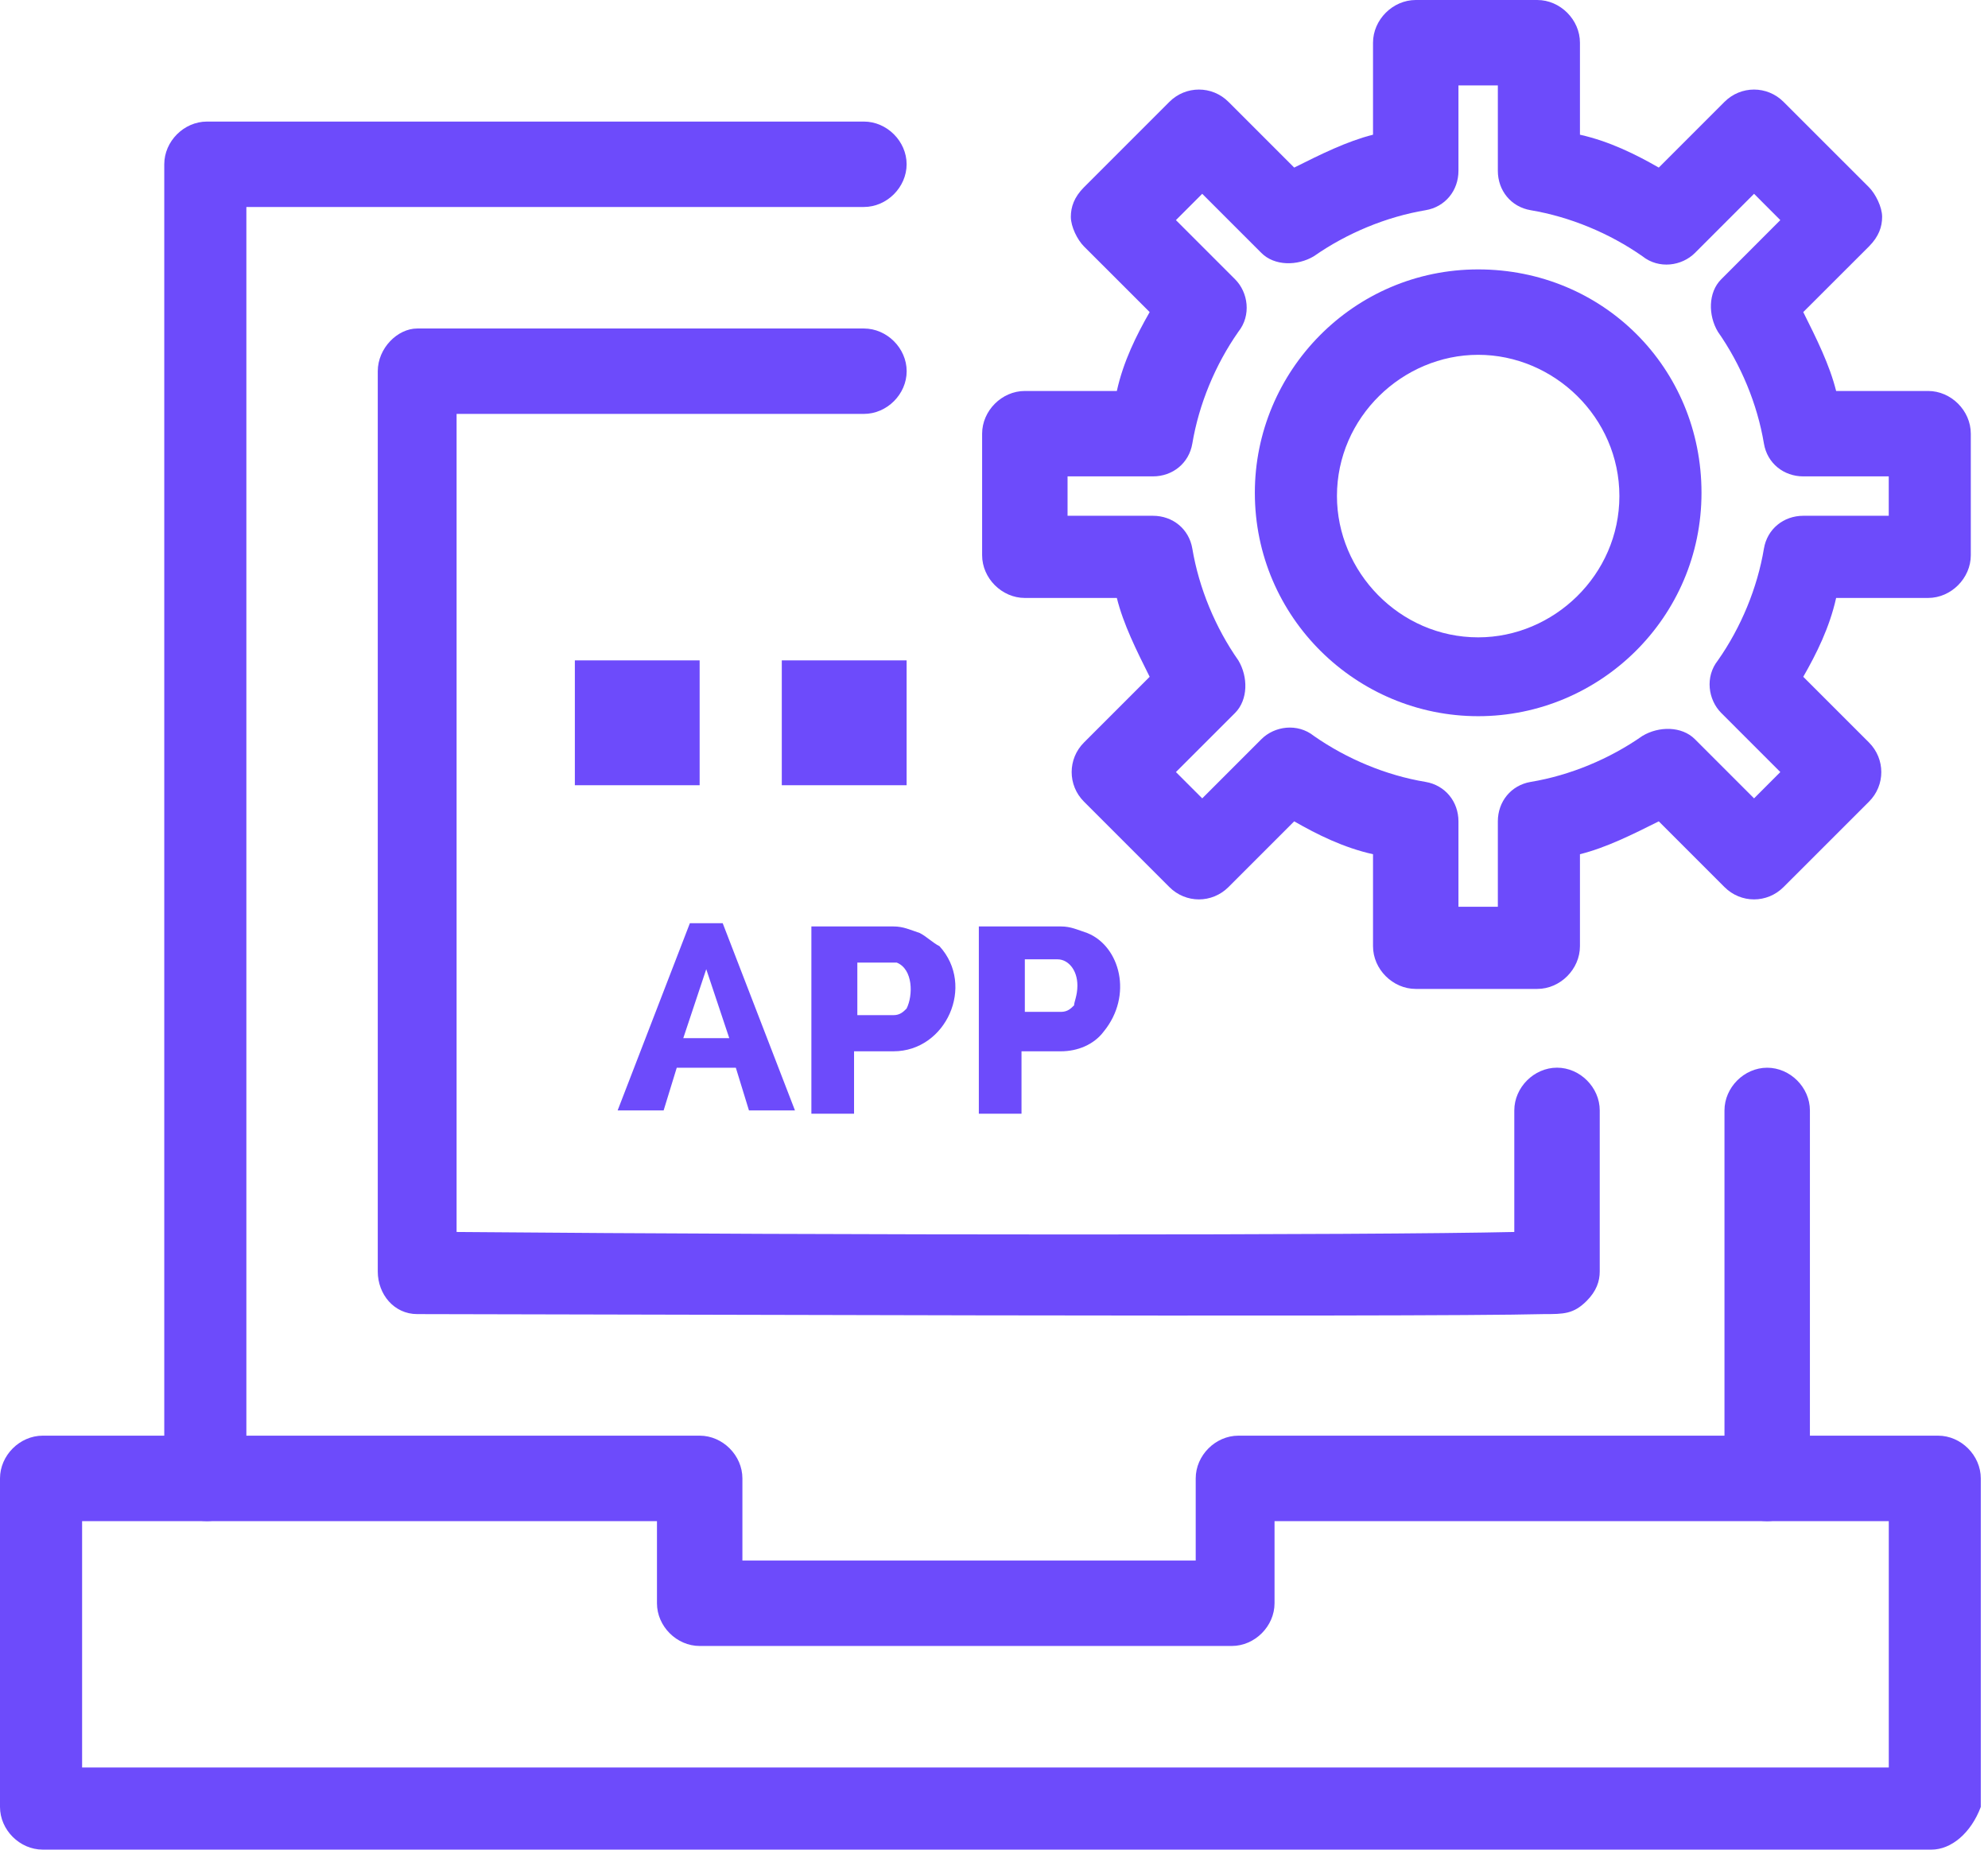 <svg width="43" height="40" viewBox="0 0 43 40" fill="none" xmlns="http://www.w3.org/2000/svg">
<path d="M23.304 21.314C23.304 20.959 23.091 20.746 22.877 20.746H22.167V21.882H22.948C23.091 21.882 23.162 21.811 23.232 21.741C23.232 21.67 23.304 21.528 23.304 21.314ZM23.872 22.309C23.659 22.593 23.304 22.735 22.948 22.735H22.095V24.085H21.172V20.035H22.948C23.161 20.035 23.303 20.106 23.517 20.177C24.227 20.462 24.512 21.528 23.872 22.309Z" fill="#6D4BFB"/>
<path d="M19.61 14.281H16.91V16.981H19.61V14.281Z" fill="#6D4BFB"/>
<path d="M19.397 20.817C19.326 20.817 19.255 20.817 19.255 20.817H18.544V21.953H19.326C19.467 21.953 19.539 21.881 19.609 21.811C19.752 21.527 19.752 20.959 19.397 20.817ZM19.326 22.735H18.473V24.085H17.55V20.035H19.326C19.539 20.035 19.68 20.106 19.894 20.177C20.036 20.248 20.178 20.391 20.32 20.461C21.102 21.314 20.463 22.735 19.326 22.735Z" fill="#6D4BFB"/>
<path d="M15.133 14.281H12.434V16.981H15.133V14.281Z" fill="#6D4BFB"/>
<path d="M15.774 22.451L15.276 20.959L14.779 22.451H15.774ZM15.632 19.965L17.195 24.014H16.2L15.916 23.09H14.638L14.354 24.014H13.359L14.922 19.965H15.632Z" fill="#6D4BFB"/>
<path d="M41.777 39.999H0.924C0.427 39.999 0 39.573 0 39.076V31.971C0 31.474 0.427 31.047 0.924 31.047H15.134C15.632 31.047 16.058 31.474 16.058 31.971V33.747H25.863V31.971C25.863 31.474 26.289 31.047 26.787 31.047H41.92C42.418 31.047 42.844 31.474 42.844 31.971V39.076C42.63 39.644 42.204 39.999 41.777 39.999ZM1.777 38.223H40.854V32.895H27.568V34.671C27.568 35.168 27.142 35.595 26.643 35.595H15.133C14.636 35.595 14.21 35.169 14.21 34.671V32.895H1.776V38.223H1.777Z" fill="#6D4BFB"/>
<path d="M38.223 32.896C37.726 32.896 37.3 32.469 37.3 31.972V24.014C37.3 23.517 37.726 23.09 38.223 23.09C38.721 23.09 39.148 23.516 39.148 24.014V32.042C39.077 32.541 38.651 32.896 38.223 32.896Z" fill="#6D4BFB"/>
<path d="M4.477 32.895C3.979 32.895 3.553 32.469 3.553 31.971V3.552C3.553 3.055 3.979 2.629 4.477 2.629H18.686C19.184 2.629 19.61 3.055 19.61 3.552C19.61 4.049 19.184 4.476 18.686 4.476H5.329V32.042C5.329 32.541 4.903 32.895 4.477 32.895Z" fill="#6D4BFB"/>
<path d="M9.024 28.418C8.526 28.418 8.171 27.993 8.171 27.495V8.028C8.171 7.53 8.598 7.104 9.024 7.104H18.686C19.184 7.104 19.611 7.529 19.611 8.028C19.611 8.525 19.185 8.951 18.686 8.951H9.876V26.642C18.189 26.714 29.627 26.714 32.754 26.642V24.013C32.754 23.516 33.18 23.089 33.678 23.089C34.175 23.089 34.602 23.516 34.602 24.013V27.495C34.602 27.708 34.531 27.921 34.318 28.134C34.034 28.418 33.82 28.418 33.394 28.418C30.694 28.49 11.652 28.418 9.024 28.418Z" fill="#6D4BFB"/>
<path d="M31.973 15.488C29.344 15.488 27.142 13.357 27.142 10.657C27.142 8.029 29.273 5.826 31.973 5.826C34.673 5.826 36.803 7.957 36.803 10.657C36.804 13.357 34.602 15.488 31.973 15.488ZM31.973 7.673C30.339 7.673 28.918 9.023 28.918 10.727C28.918 12.361 30.268 13.783 31.973 13.783C33.606 13.783 35.027 12.433 35.027 10.727C35.027 9.023 33.607 7.673 31.973 7.673Z" fill="#6D4BFB"/>
<path d="M33.251 21.386H30.622C30.125 21.386 29.698 20.96 29.698 20.462V18.473C29.059 18.331 28.491 18.047 27.993 17.762L26.572 19.183C26.216 19.539 25.648 19.539 25.293 19.183L23.446 17.336C23.091 16.981 23.091 16.412 23.446 16.057L24.867 14.636C24.583 14.068 24.298 13.499 24.157 12.931H22.167C21.67 12.931 21.243 12.505 21.243 12.007V9.379C21.243 8.881 21.67 8.455 22.167 8.455H24.157C24.298 7.815 24.582 7.247 24.867 6.749L23.446 5.329C23.304 5.187 23.162 4.903 23.162 4.689C23.162 4.476 23.233 4.264 23.446 4.05L25.293 2.203C25.648 1.848 26.217 1.848 26.572 2.203L27.993 3.624C28.562 3.34 29.13 3.056 29.698 2.913V0.924C29.698 0.427 30.125 0 30.622 0H33.251C33.748 0 34.174 0.426 34.174 0.924V2.913C34.813 3.056 35.382 3.339 35.879 3.624L37.3 2.203C37.655 1.848 38.223 1.848 38.578 2.203L40.426 4.05C40.567 4.192 40.71 4.476 40.71 4.689C40.71 4.903 40.639 5.115 40.426 5.329L39.004 6.749C39.288 7.318 39.573 7.886 39.715 8.455H41.704C42.202 8.455 42.628 8.88 42.628 9.379V12.007C42.628 12.504 42.203 12.931 41.704 12.931H39.715C39.573 13.571 39.289 14.139 39.004 14.636L40.426 16.057C40.781 16.413 40.781 16.982 40.426 17.336L38.578 19.183C38.223 19.539 37.655 19.539 37.3 19.183L35.879 17.762C35.311 18.046 34.743 18.331 34.174 18.473V20.462C34.174 20.959 33.748 21.386 33.251 21.386ZM31.546 19.609H32.398V17.762C32.398 17.336 32.682 16.981 33.109 16.909C33.961 16.768 34.814 16.412 35.525 15.915C35.88 15.701 36.377 15.701 36.661 15.986L37.94 17.265L38.508 16.696L37.23 15.418C36.946 15.133 36.875 14.636 37.158 14.281C37.656 13.571 38.011 12.717 38.153 11.865C38.224 11.439 38.579 11.154 39.005 11.154H40.853V10.302H39.005C38.58 10.302 38.224 10.018 38.153 9.591C38.011 8.738 37.656 7.886 37.158 7.175C36.945 6.82 36.945 6.322 37.23 6.039L38.508 4.76L37.94 4.191L36.661 5.47C36.377 5.754 35.88 5.825 35.525 5.541C34.814 5.044 33.961 4.689 33.109 4.546C32.683 4.475 32.398 4.12 32.398 3.694V1.847H31.546V3.694C31.546 4.12 31.261 4.475 30.834 4.546C29.982 4.689 29.13 5.044 28.419 5.541C28.063 5.754 27.566 5.754 27.283 5.47L26.004 4.191L25.435 4.76L26.714 6.039C26.998 6.322 27.069 6.82 26.785 7.175C26.287 7.886 25.933 8.738 25.79 9.591C25.719 10.017 25.364 10.302 24.938 10.302H23.091V11.154H24.938C25.364 11.154 25.719 11.438 25.79 11.865C25.933 12.717 26.287 13.571 26.785 14.281C26.998 14.636 26.998 15.133 26.714 15.418L25.435 16.696L26.004 17.265L27.283 15.986C27.566 15.702 28.063 15.631 28.419 15.915C29.13 16.412 29.982 16.768 30.834 16.909C31.26 16.981 31.546 17.336 31.546 17.762V19.609Z" fill="#6D4BFB"/>
</svg>
